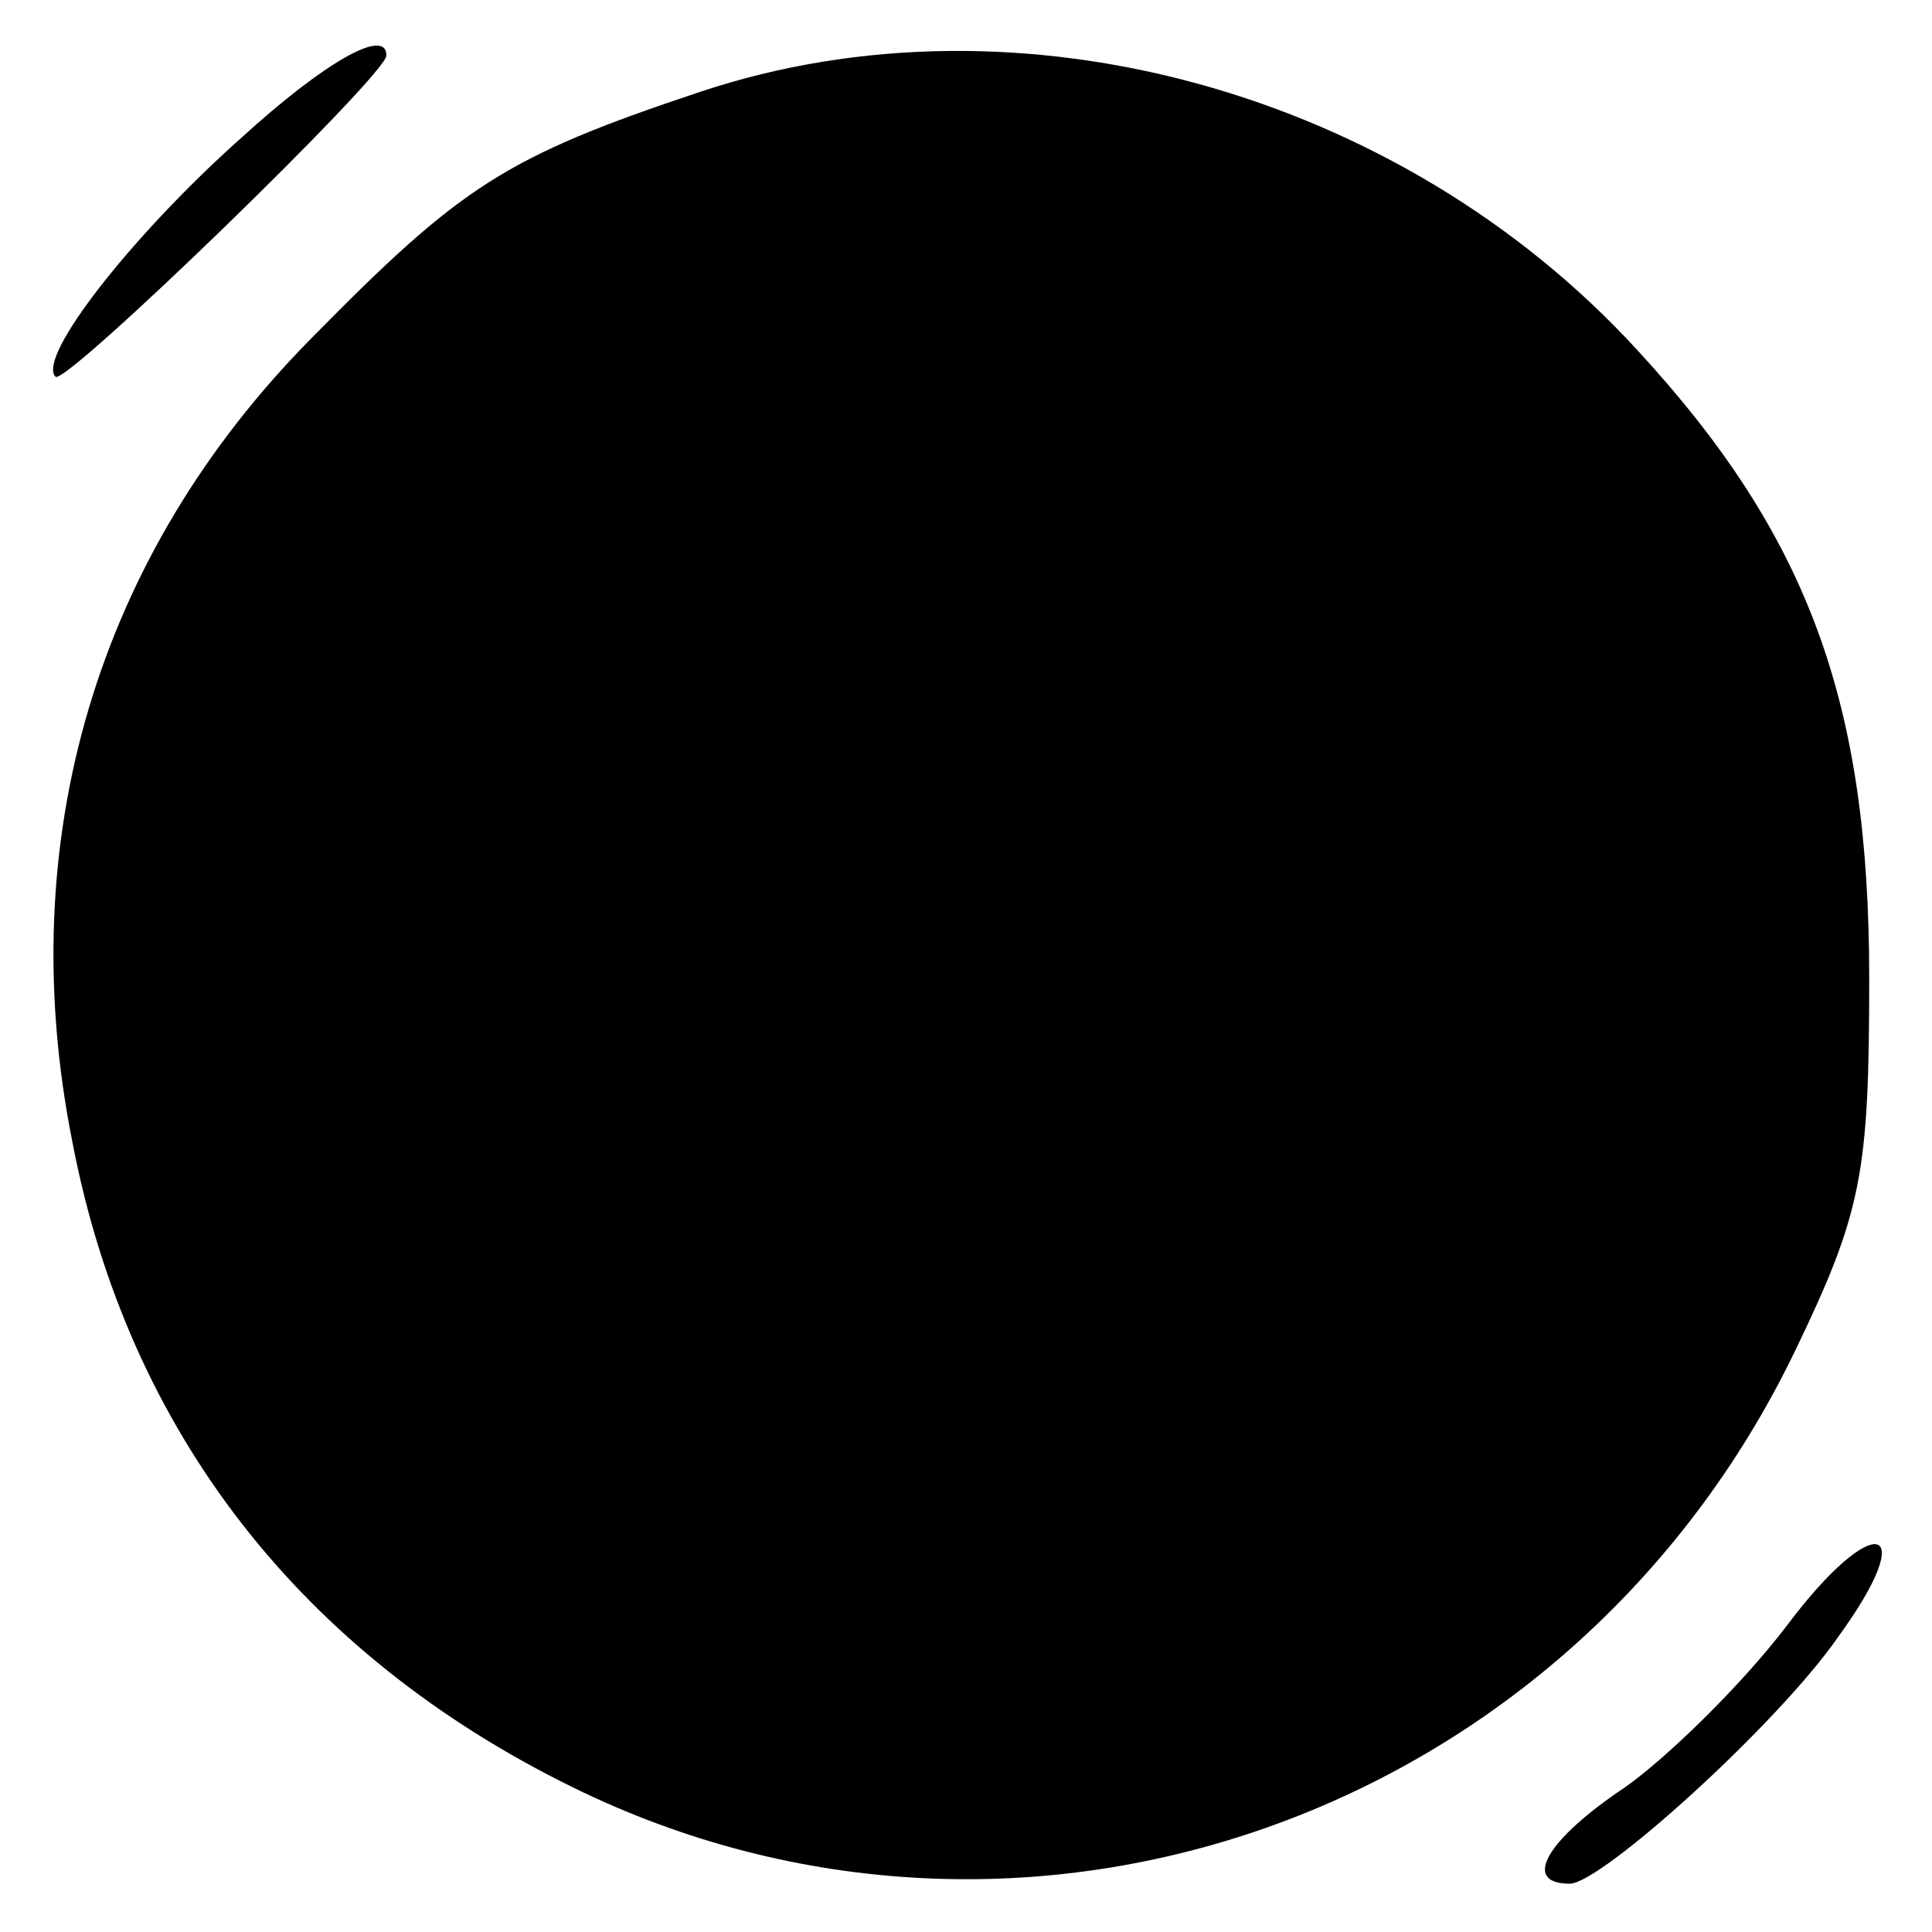 <?xml version="1.0" standalone="no"?>
<!DOCTYPE svg PUBLIC "-//W3C//DTD SVG 20010904//EN"
 "http://www.w3.org/TR/2001/REC-SVG-20010904/DTD/svg10.dtd">
<svg version="1.0" xmlns="http://www.w3.org/2000/svg"
 width="80pt" height="80pt" viewBox="0 0 80 80"
 preserveAspectRatio="xMidYMid meet">
<g transform="translate(0,80) scale(0.1,-0.1)"
fill="#000000" stroke="none">
<path d="M100 743 c-45 -40 -85 -91 -77 -99 4 -4 137 125 137 133 0 12 -26 -3
-60 -34z"/>
<path d="M290 762 c-81 -27 -99 -39 -161 -102 -89 -90 -124 -208 -99 -333 23
-120 95 -212 207 -267 187 -92 413 -12 506 180 28 58 31 74 31 155 0 114 -25
183 -96 260 -98 107 -256 151 -388 107z"/>
<path d="M740 127 c-19 -25 -50 -55 -67 -67 -33 -22 -43 -40 -23 -40 13 0 86
66 111 102 35 48 15 53 -21 5z"/>
</g>
</svg>
